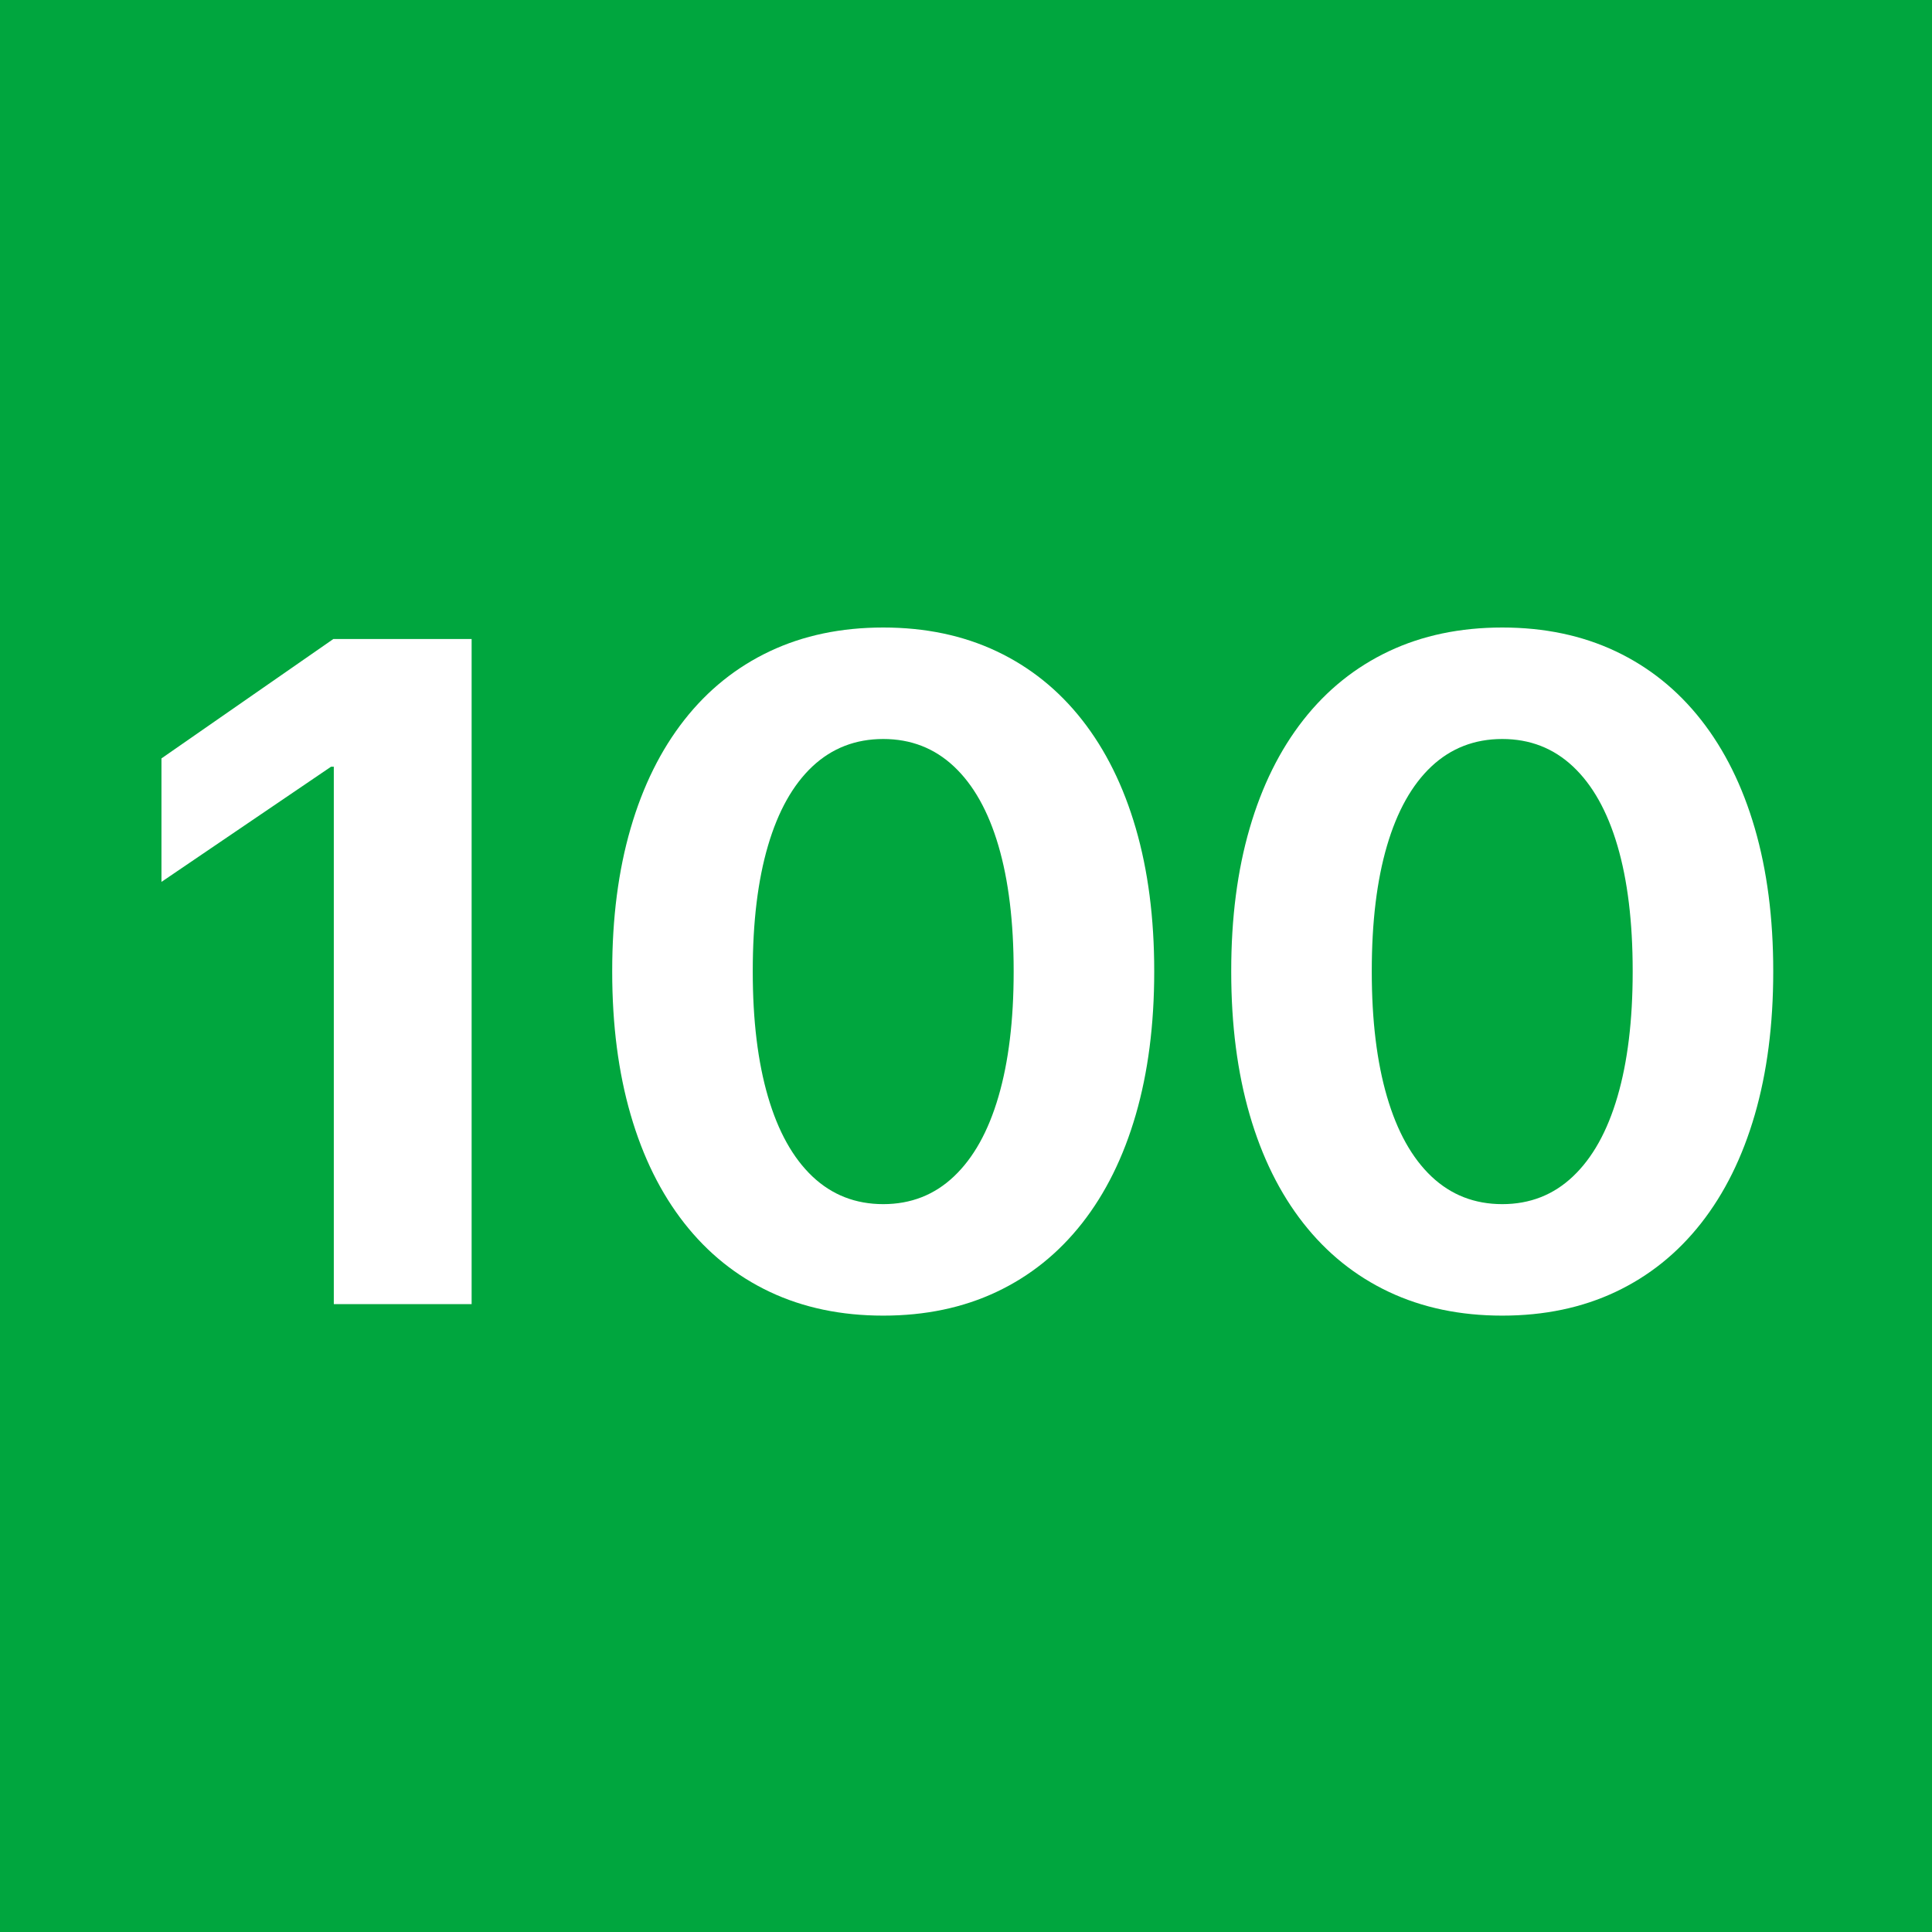 <svg xmlns="http://www.w3.org/2000/svg" xmlns:xlink="http://www.w3.org/1999/xlink" width="500" zoomAndPan="magnify" viewBox="0 0 375 375" height="500" preserveAspectRatio="xMidYMid meet" version="1.0"><defs><g/></defs><rect x="-37.5" width="450" fill="#ffffff" y="-37.5" height="450" fill-opacity="1"/><rect x="-37.5" width="450" fill="#00a63e" y="-37.5" height="450" fill-opacity="1"/><g fill="#ffffff" fill-opacity="1"><g transform="translate(23.37, 253.128)"><g><path d="M 41.422 0 L 41.422 -104.312 L 40.891 -104.312 L 7.969 -81.953 L 7.969 -105.922 L 41.328 -129.094 L 68.172 -129.094 L 68.172 0 Z M 41.422 0 "/></g></g></g><g fill="#ffffff" fill-opacity="1"><g transform="translate(111.313, 253.128)"><g><path d="M 60.125 2.234 C 51.945 2.234 44.609 0.695 38.109 -2.375 C 31.609 -5.445 26.078 -9.891 21.516 -15.703 C 16.953 -21.516 13.477 -28.535 11.094 -36.766 C 8.707 -44.992 7.516 -54.238 7.516 -64.5 L 7.516 -64.688 C 7.516 -74.938 8.707 -84.16 11.094 -92.359 C 13.477 -100.566 16.953 -107.578 21.516 -113.391 C 26.078 -119.203 31.609 -123.645 38.109 -126.719 C 44.609 -129.789 51.945 -131.328 60.125 -131.328 C 68.289 -131.328 75.625 -129.789 82.125 -126.719 C 88.625 -123.645 94.156 -119.203 98.719 -113.391 C 103.281 -107.578 106.754 -100.566 109.141 -92.359 C 111.523 -84.16 112.719 -74.938 112.719 -64.688 L 112.719 -64.5 C 112.719 -54.238 111.523 -44.992 109.141 -36.766 C 106.754 -28.535 103.281 -21.516 98.719 -15.703 C 94.156 -9.891 88.625 -5.445 82.125 -2.375 C 75.625 0.695 68.289 2.234 60.125 2.234 Z M 60.125 -19.406 C 65.488 -19.406 70.062 -21.195 73.844 -24.781 C 77.633 -28.363 80.516 -33.523 82.484 -40.266 C 84.453 -47.004 85.438 -55.082 85.438 -64.5 L 85.438 -64.688 C 85.438 -74.164 84.453 -82.258 82.484 -88.969 C 80.516 -95.676 77.633 -100.805 73.844 -104.359 C 70.062 -107.91 65.488 -109.688 60.125 -109.688 C 54.75 -109.688 50.164 -107.91 46.375 -104.359 C 42.594 -100.805 39.719 -95.676 37.75 -88.969 C 35.781 -82.258 34.797 -74.164 34.797 -64.688 L 34.797 -64.5 C 34.797 -55.082 35.781 -47.004 37.75 -40.266 C 39.719 -33.523 42.594 -28.363 46.375 -24.781 C 50.164 -21.195 54.75 -19.406 60.125 -19.406 Z M 60.125 -19.406 "/></g></g></g><g fill="#ffffff" fill-opacity="1"><g transform="translate(231.464, 253.128)"><g><path d="M 60.125 2.234 C 51.945 2.234 44.609 0.695 38.109 -2.375 C 31.609 -5.445 26.078 -9.891 21.516 -15.703 C 16.953 -21.516 13.477 -28.535 11.094 -36.766 C 8.707 -44.992 7.516 -54.238 7.516 -64.5 L 7.516 -64.688 C 7.516 -74.938 8.707 -84.16 11.094 -92.359 C 13.477 -100.566 16.953 -107.578 21.516 -113.391 C 26.078 -119.203 31.609 -123.645 38.109 -126.719 C 44.609 -129.789 51.945 -131.328 60.125 -131.328 C 68.289 -131.328 75.625 -129.789 82.125 -126.719 C 88.625 -123.645 94.156 -119.203 98.719 -113.391 C 103.281 -107.578 106.754 -100.566 109.141 -92.359 C 111.523 -84.16 112.719 -74.938 112.719 -64.688 L 112.719 -64.5 C 112.719 -54.238 111.523 -44.992 109.141 -36.766 C 106.754 -28.535 103.281 -21.516 98.719 -15.703 C 94.156 -9.891 88.625 -5.445 82.125 -2.375 C 75.625 0.695 68.289 2.234 60.125 2.234 Z M 60.125 -19.406 C 65.488 -19.406 70.062 -21.195 73.844 -24.781 C 77.633 -28.363 80.516 -33.523 82.484 -40.266 C 84.453 -47.004 85.438 -55.082 85.438 -64.5 L 85.438 -64.688 C 85.438 -74.164 84.453 -82.258 82.484 -88.969 C 80.516 -95.676 77.633 -100.805 73.844 -104.359 C 70.062 -107.91 65.488 -109.688 60.125 -109.688 C 54.75 -109.688 50.164 -107.91 46.375 -104.359 C 42.594 -100.805 39.719 -95.676 37.75 -88.969 C 35.781 -82.258 34.797 -74.164 34.797 -64.688 L 34.797 -64.5 C 34.797 -55.082 35.781 -47.004 37.75 -40.266 C 39.719 -33.523 42.594 -28.363 46.375 -24.781 C 50.164 -21.195 54.75 -19.406 60.125 -19.406 Z M 60.125 -19.406 "/></g></g></g></svg>